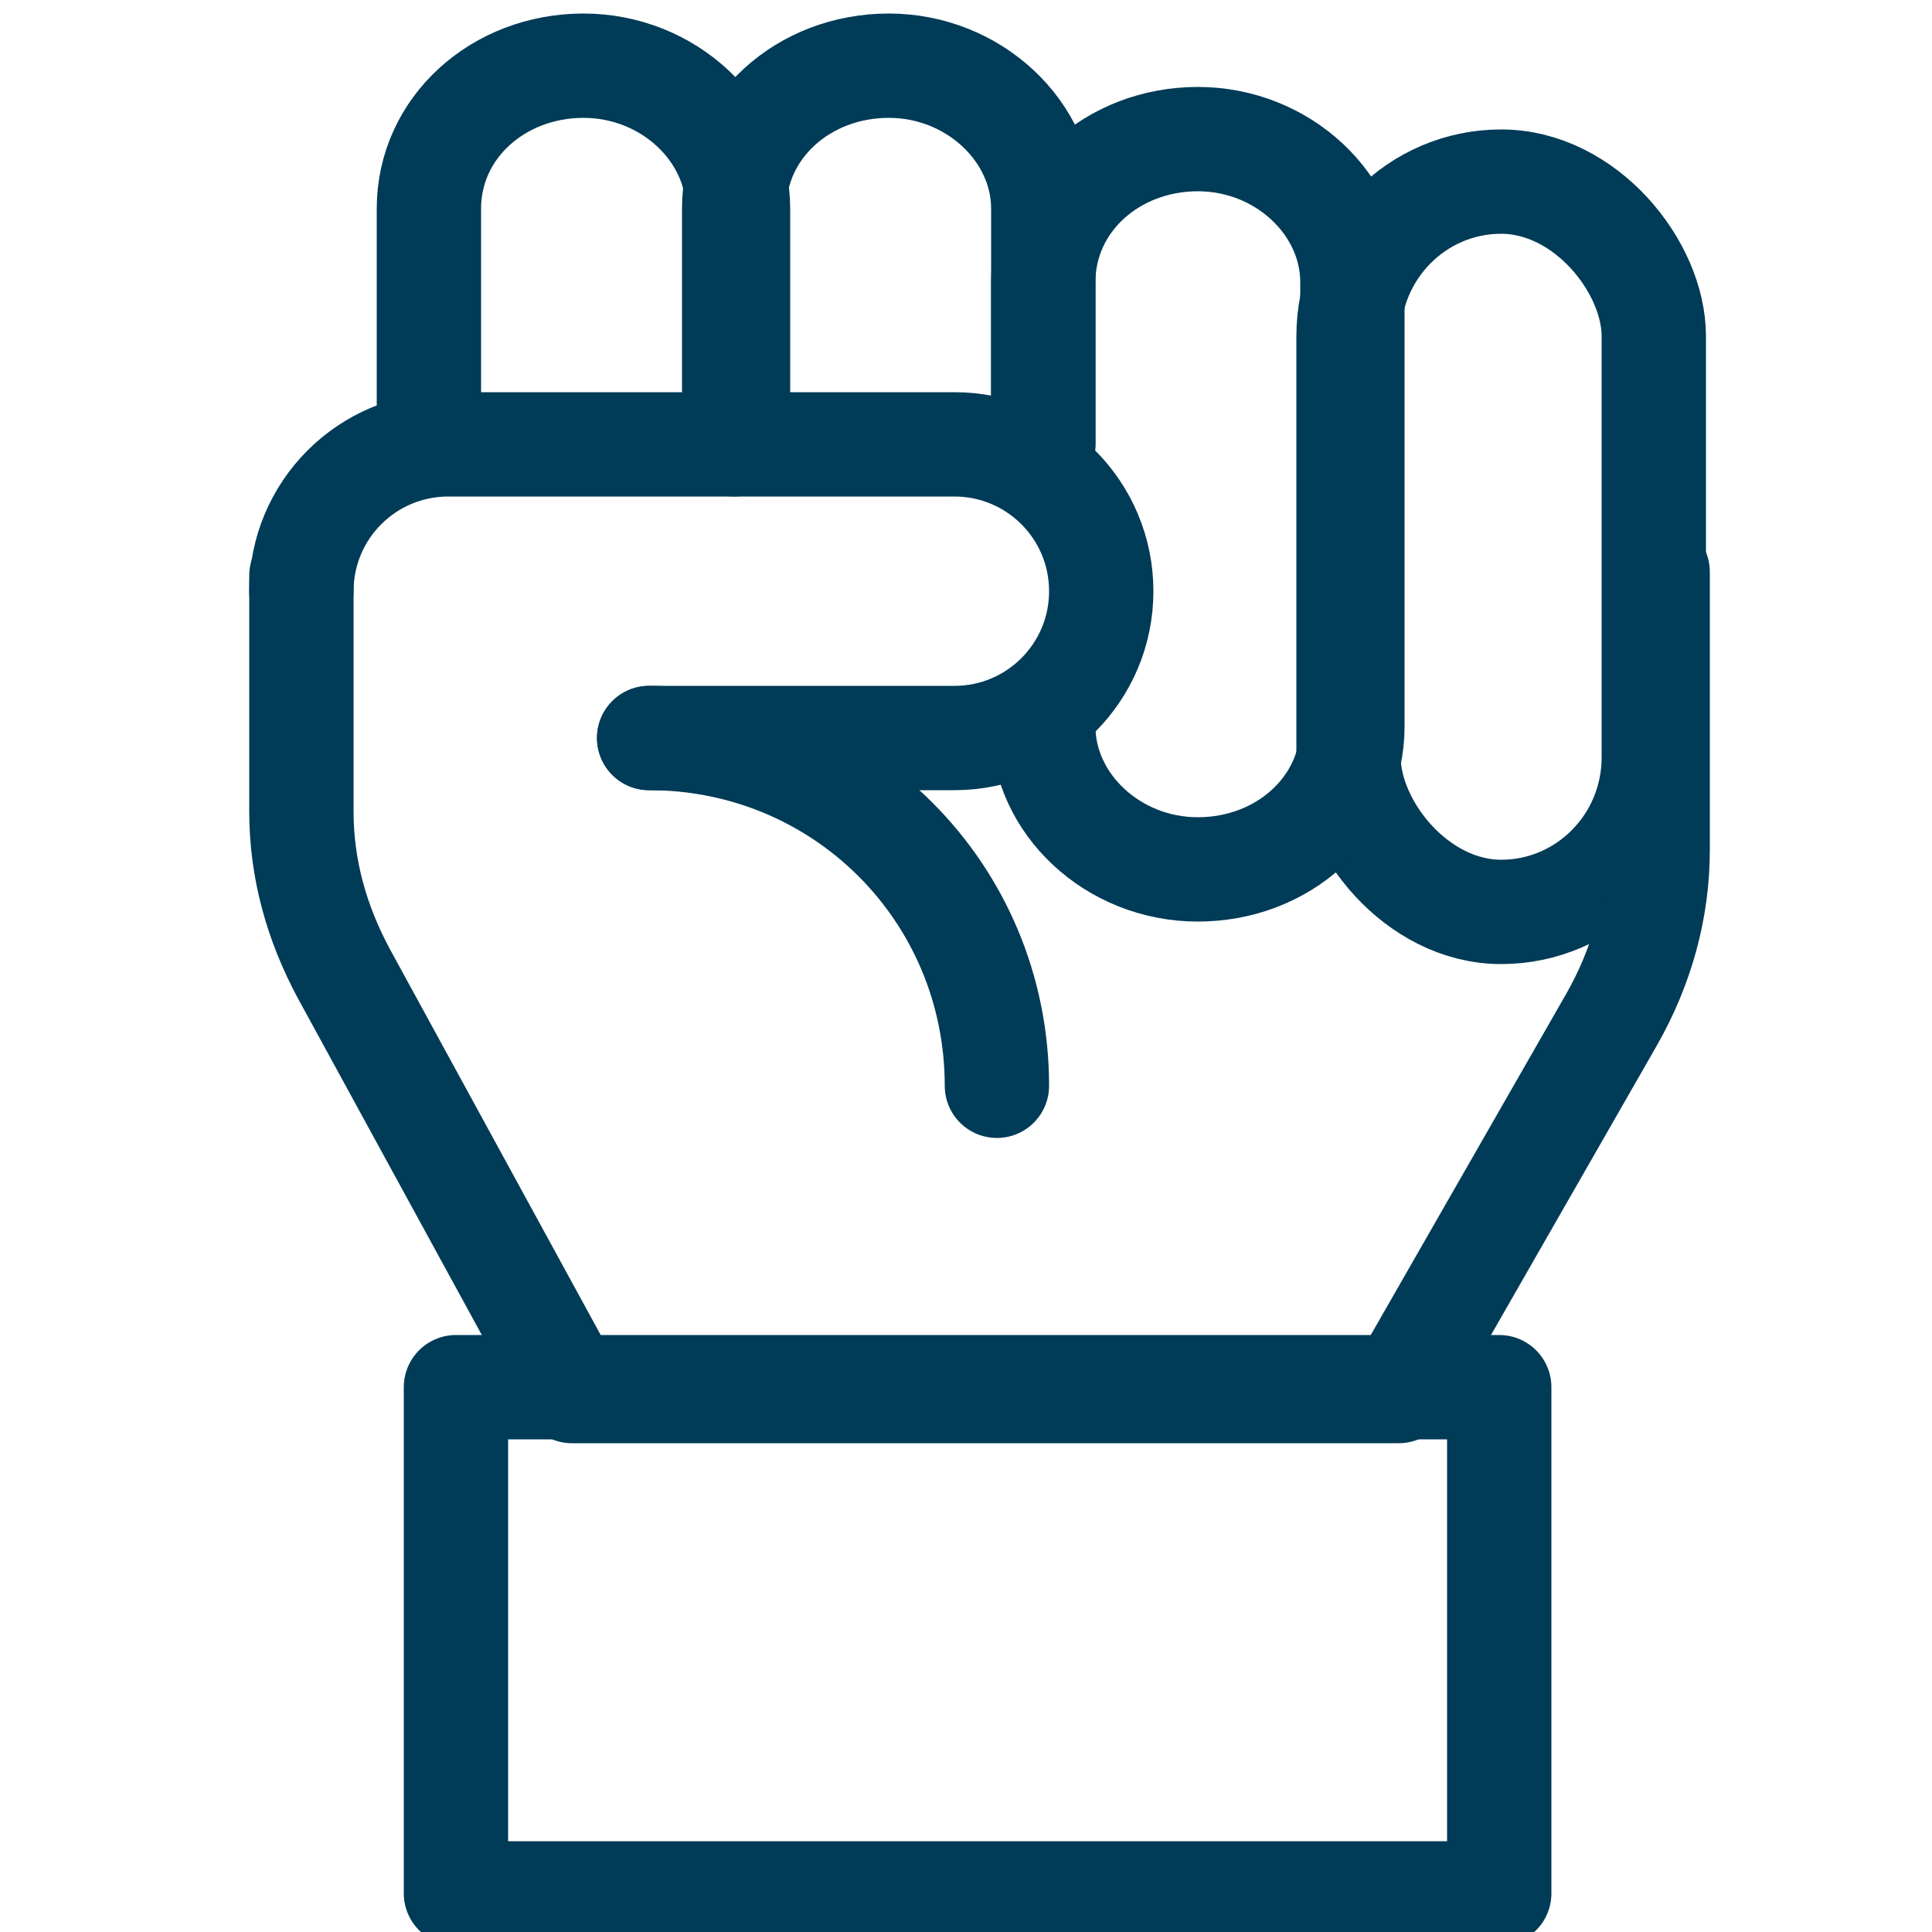 <?xml version="1.0" encoding="UTF-8"?>
<svg xmlns="http://www.w3.org/2000/svg" id="Layer_1" version="1.1" viewBox="0 0 50 50">
  <defs>
    <style>
      .st0 {
        fill: none;
        stroke: #003b57;
        stroke-linecap: round;
        stroke-linejoin: round;
        stroke-width: 2.7px;
      }
    </style>
  </defs>
  <rect class="st0" x="34.9" y="4.7" width="7.9" height="18.9" rx="4" ry="4"></rect>
  <path class="st0" d="M27,11.5v-4.2c0-2.1,1.8-3.7,4-3.7h0c2.2,0,4,1.7,4,3.7v11.5c0,2.1-1.8,3.7-4,3.7h0c-2.2,0-4-1.7-4-3.7"></path>
  <path class="st0" d="M19,11.5v-6.1c0-2.1,1.8-3.7,4-3.7h0c2.2,0,4,1.7,4,3.7v6.1"></path>
  <path class="st0" d="M11.1,10.9v-5.5c0-2.1,1.8-3.7,4-3.7h0c2.2,0,4,1.7,4,3.7v5.5"></path>
  <path class="st0" d="M7.8,14.9h0v6.1c0,1.5.4,2.9,1.1,4.2l5.9,10.8h21.4l5.5-9.6c.8-1.4,1.2-2.9,1.2-4.4v-7.2"></path>
  <path class="st0" d="M16.8,19.1c5,0,9,4,9,9"></path>
  <path class="st0" d="M7.8,15.3h0c0-2.1,1.7-3.8,3.8-3.8h13.1c2.1,0,3.8,1.7,3.8,3.8h0c0,2.1-1.7,3.8-3.8,3.8h-7.9"></path>
  <rect class="st0" x="11.8" y="35.9" width="27" height="13.1"></rect>
</svg>
